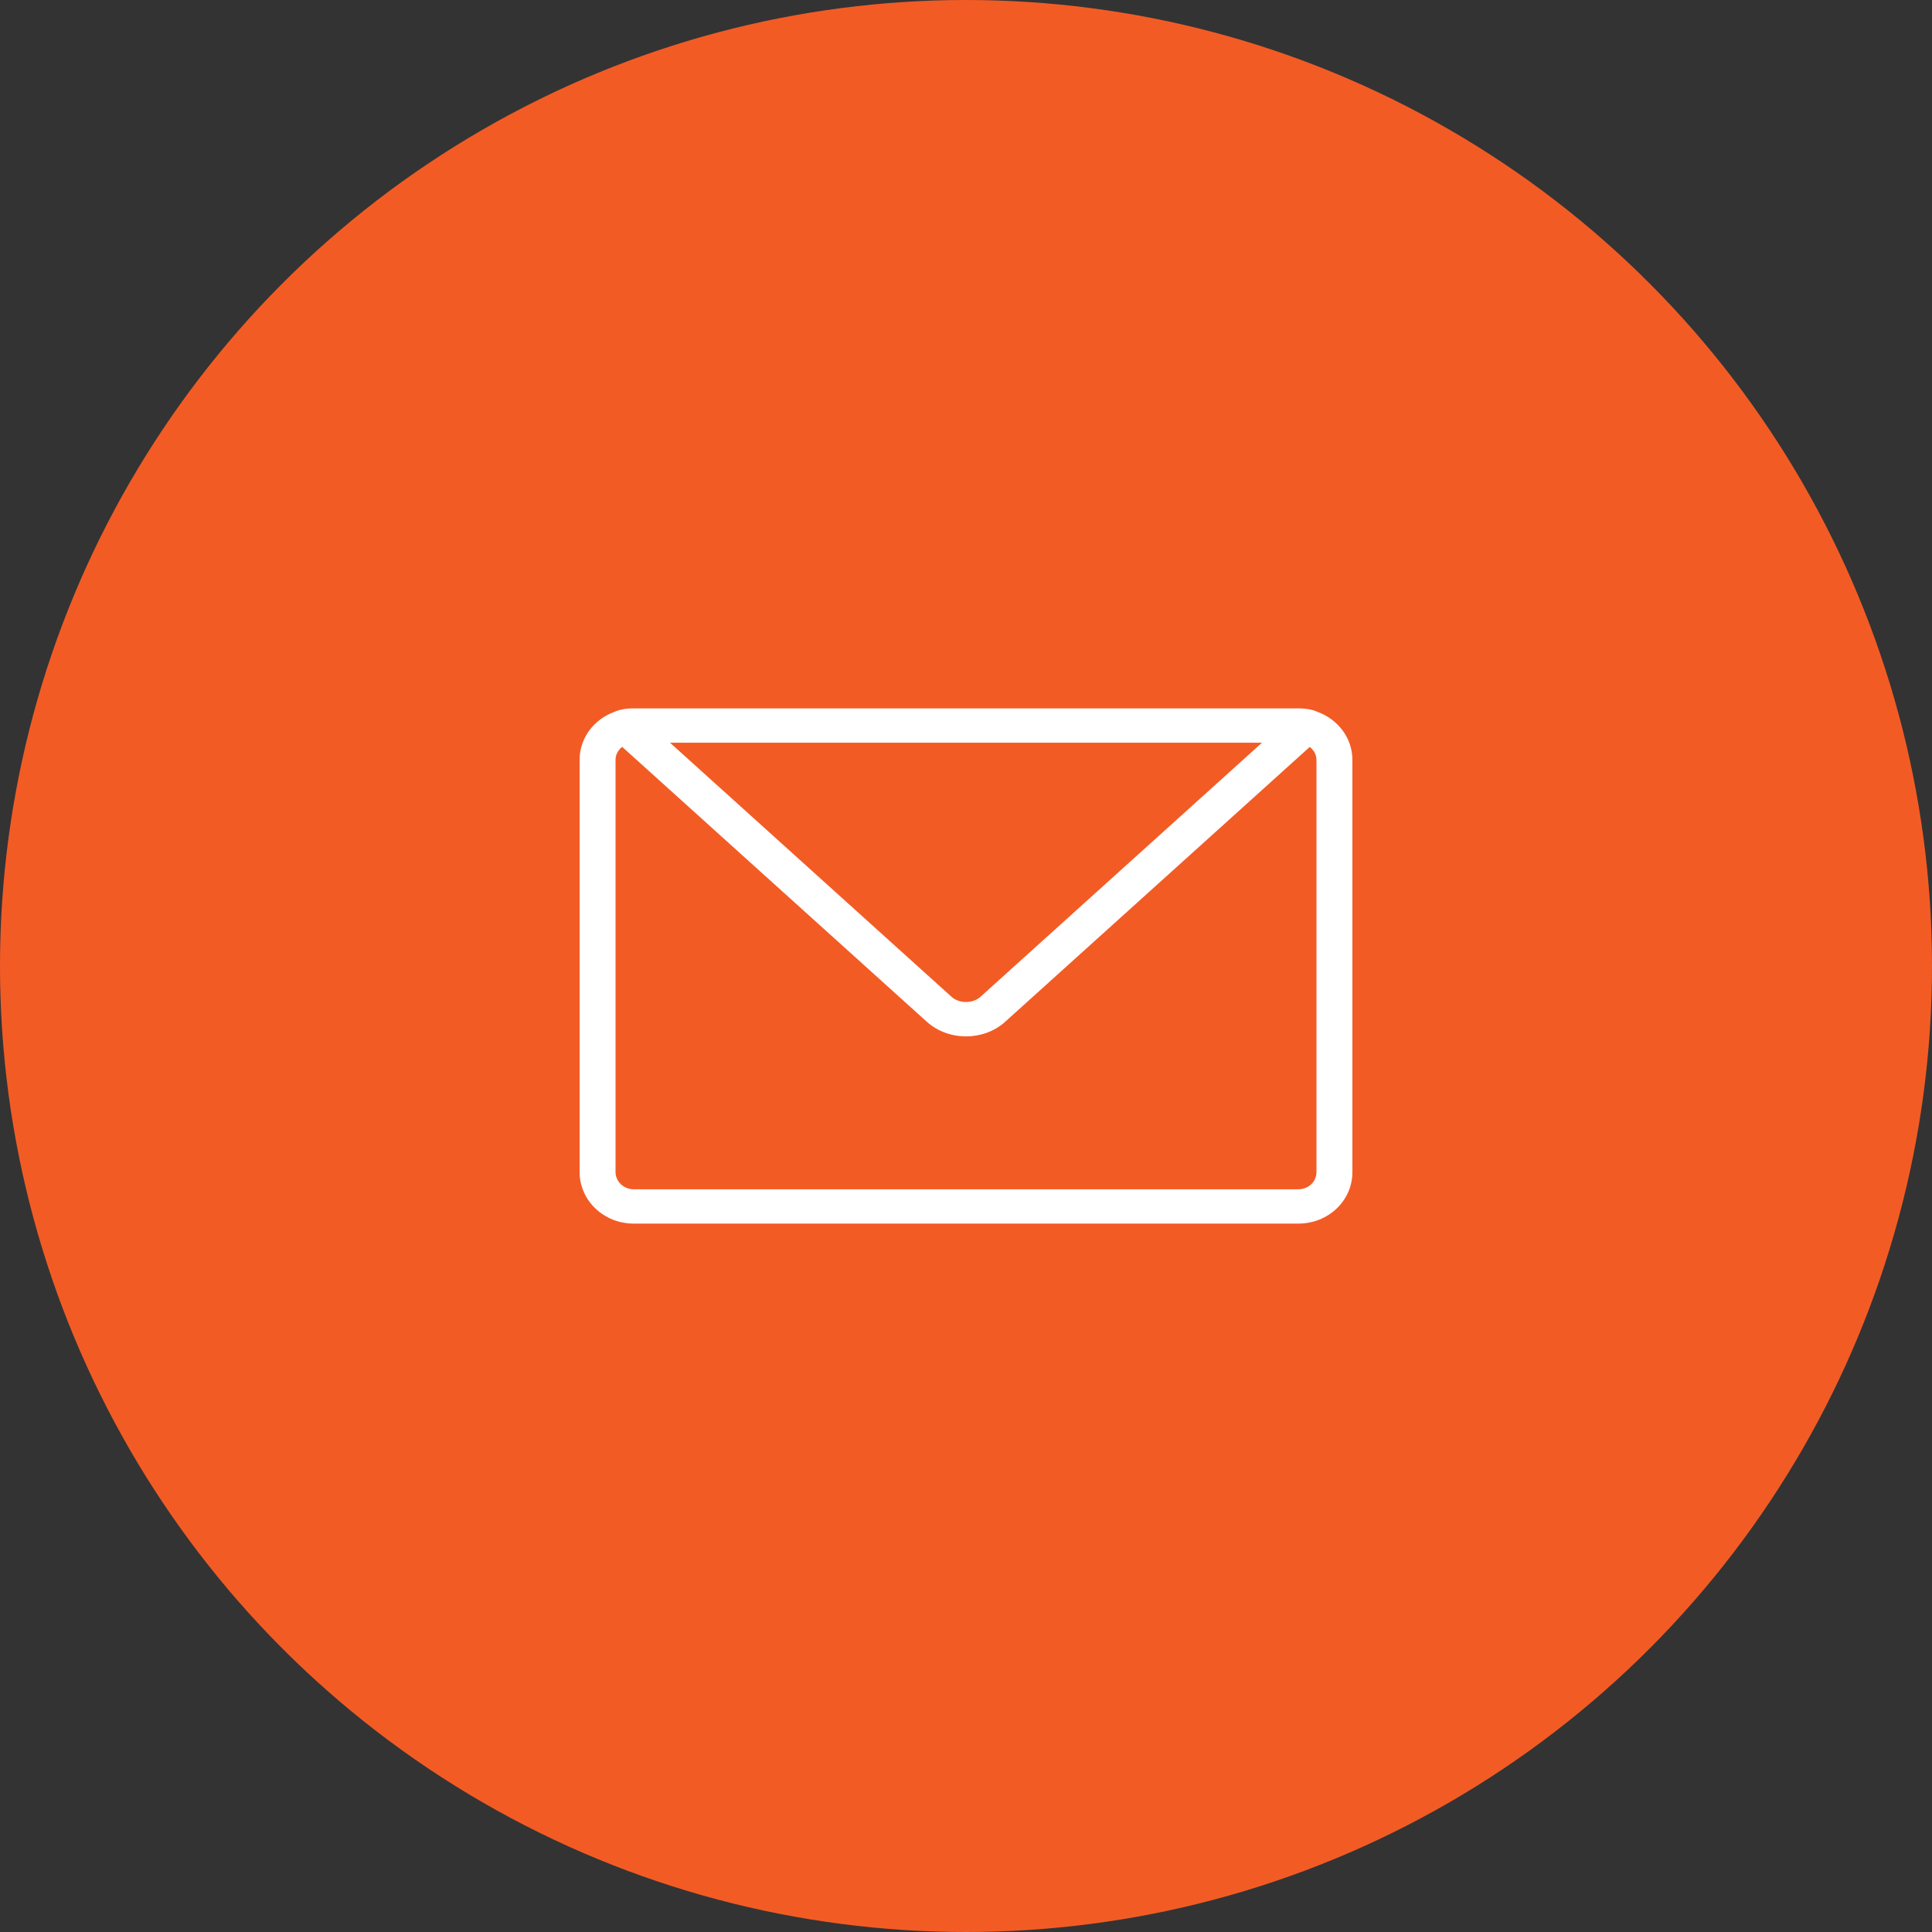<?xml version="1.0" encoding="UTF-8" standalone="no"?>
<svg width="30px" height="30px" viewBox="0 0 30 30" version="1.1" xmlns="http://www.w3.org/2000/svg" xmlns:xlink="http://www.w3.org/1999/xlink">
    <rect x="0" y="0" width="30" height="30" fill="#333333" stroke="none"/>
    <!-- Generator: Sketch 42 (36781) - http://www.bohemiancoding.com/sketch -->
    <title>jack copy</title>
    <desc>Created with Sketch.</desc>
    <defs>
        <circle id="path-1" cx="15" cy="15" r="15"></circle>
    </defs>
    <g id="Help-and-Support" stroke="none" stroke-width="1" fill="none" fill-rule="evenodd">
        <g id="H&amp;S-Registration-&amp;-Installation" transform="translate(-20, -327)">
            <g id="jack-copy" transform="translate(20, 327)">
                <mask id="mask-2" fill="white">
                    <use xlink:href="#path-1"></use>
                </mask>
                <use id="Mask" fill="#F35B25" xlink:href="#path-1"></use>
                <path d="M20.442,18.2 C20.442,18.349 20.318,18.467 20.161,18.467 L9.839,18.467 C9.684,18.467 9.558,18.346 9.558,18.2 L9.558,11.8 C9.558,11.717 9.599,11.646 9.661,11.597 L14.392,15.866 C14.727,16.168 15.273,16.169 15.608,15.866 L20.338,11.598 C20.4,11.647 20.442,11.718 20.442,11.8 L20.442,18.2 Z M19.596,11.533 L15.225,15.478 C15.105,15.586 14.895,15.586 14.775,15.478 L10.404,11.533 L19.596,11.533 Z M20.459,11.054 C20.387,11.021 20.289,11 20.161,11 L9.839,11 C9.709,11 9.611,11.021 9.54,11.054 C9.223,11.169 9,11.459 9,11.8 L9,18.2 C9,18.641 9.376,19 9.839,19 L20.161,19 C20.628,19 21,18.642 21,18.2 L21,11.8 C21,11.459 20.775,11.17 20.459,11.054 L20.459,11.054 Z" id="MESSAGE" fill="#FFFFFF" mask="url(#mask-2)"></path>
            </g>
        </g>
    </g>
</svg>